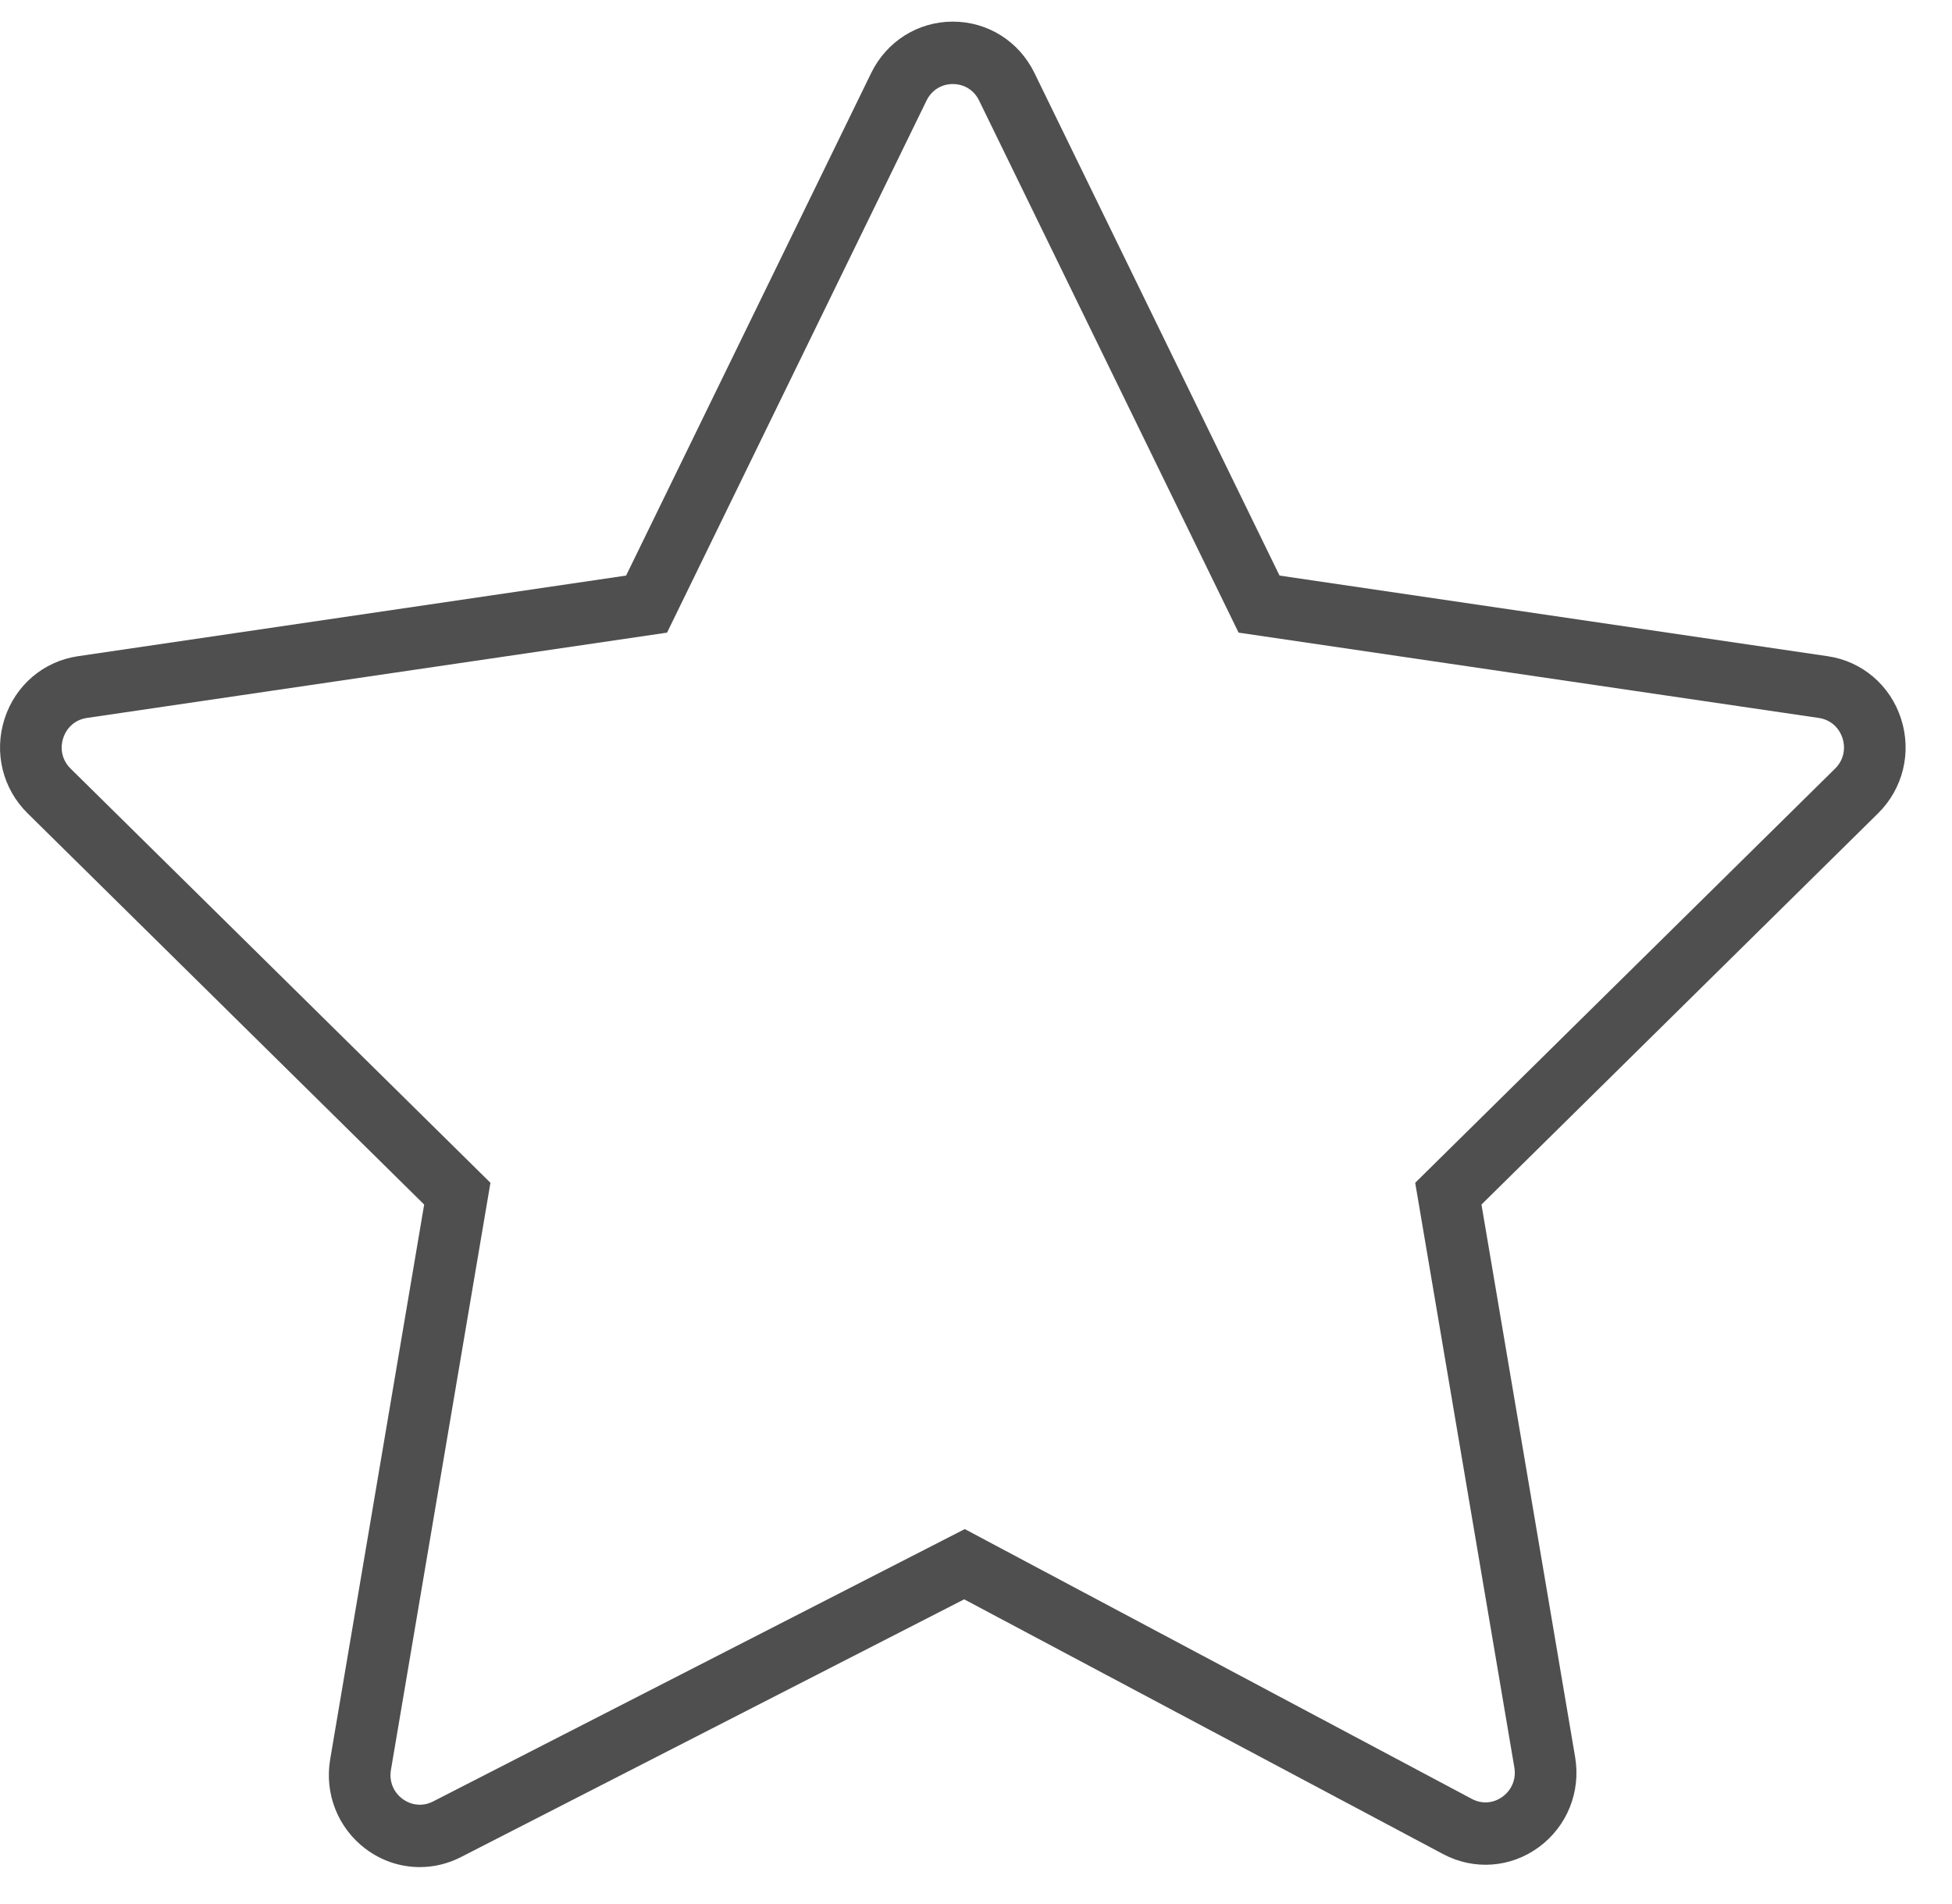 <svg width="40" height="39" viewBox="0 0 40 39" fill="none" xmlns="http://www.w3.org/2000/svg">
<path d="M38.957 14.728C38.736 14.04 38.159 13.547 37.452 13.444L26.22 11.792L21.197 1.494C20.881 0.846 20.241 0.443 19.525 0.443C18.811 0.443 18.17 0.846 17.853 1.494L12.83 11.792L1.598 13.444C0.89 13.548 0.314 14.04 0.093 14.728C-0.128 15.416 0.053 16.157 0.565 16.662L8.692 24.678L6.766 36.044C6.646 36.751 6.926 37.455 7.496 37.881C7.824 38.127 8.212 38.252 8.602 38.252C8.889 38.252 9.177 38.184 9.445 38.047L19.758 32.766L29.571 37.985C30.204 38.322 30.957 38.267 31.535 37.842C32.113 37.416 32.398 36.709 32.277 35.996L30.358 24.678L38.485 16.663C38.997 16.157 39.178 15.416 38.957 14.728ZM37.604 15.747L29 24.232L31.032 36.212C31.071 36.446 30.981 36.668 30.792 36.808C30.603 36.947 30.367 36.965 30.159 36.854L19.77 31.327L8.875 36.907C8.667 37.013 8.433 36.992 8.246 36.853C8.06 36.714 7.972 36.492 8.011 36.261L10.05 24.232L1.447 15.747C1.279 15.582 1.222 15.349 1.295 15.123C1.367 14.899 1.548 14.743 1.78 14.709L13.669 12.961L18.986 2.061C19.09 1.848 19.292 1.722 19.525 1.722C19.76 1.722 19.961 1.848 20.064 2.061L25.381 12.961L37.271 14.709C37.502 14.743 37.683 14.898 37.756 15.123C37.828 15.349 37.772 15.582 37.604 15.747Z" fill="#4F4F4F"/>
</svg>
